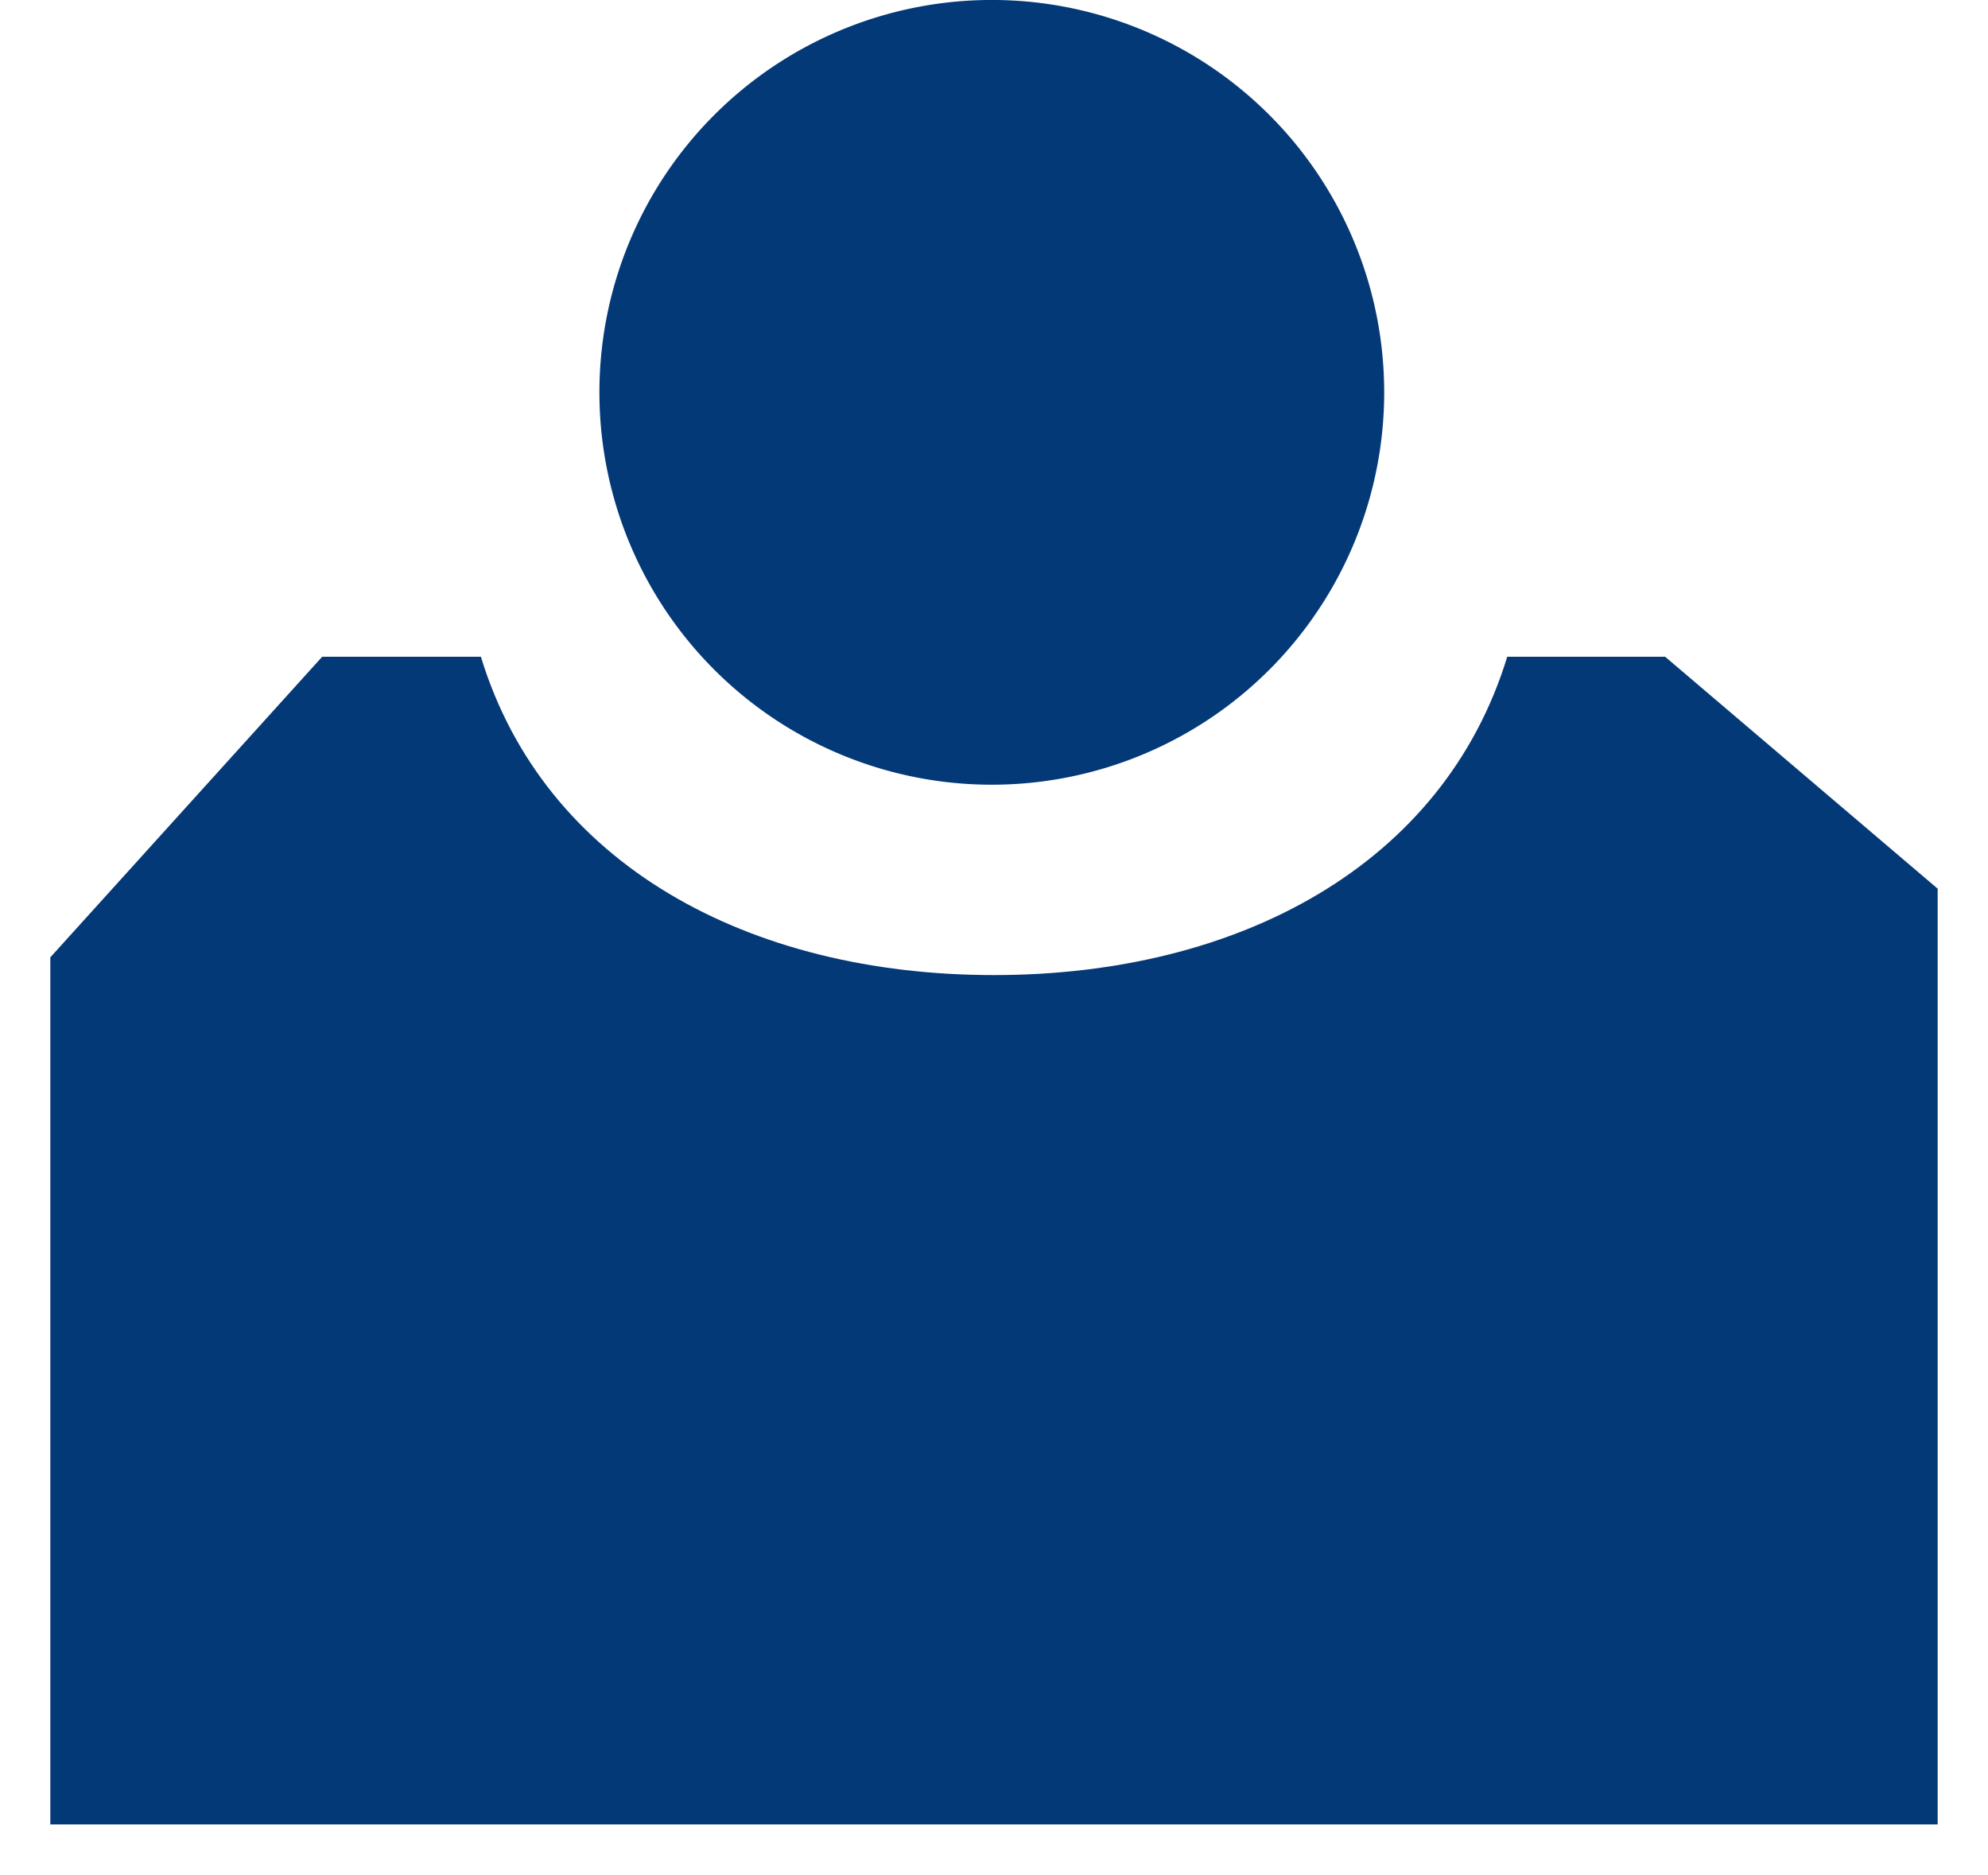 <svg xmlns="http://www.w3.org/2000/svg" xmlns:xlink="http://www.w3.org/1999/xlink" width="63.274" height="59.672" viewBox="0 0 63.274 59.672">
  <defs>
    <clipPath id="clip-path">
      <rect id="Rechteck_739" data-name="Rechteck 739" width="63.274" height="59.672" fill="#043978" stroke="#0025ff" stroke-width="2"/>
    </clipPath>
  </defs>
  <g id="Gruppe_15297" data-name="Gruppe 15297" transform="translate(0 0)">
    <g id="Gruppe_15065" data-name="Gruppe 15065" transform="translate(0 0)" clip-path="url(#clip-path)">
      <path id="Pfad_1321" data-name="Pfad 1321" d="M51.926,6.918H46.9C44.882,13.527,38.373,17.05,30.564,17.05S16.25,13.527,14.234,6.918H9.182L.53,16.485v27.6H60.6V14.3Z" transform="translate(1.072 13.986)" fill="#043978"/>
      <path id="Pfad_1322" data-name="Pfad 1322" d="M31.292,12.489A12.489,12.489,0,1,1,18.8,0,12.488,12.488,0,0,1,31.292,12.489" transform="translate(12.764 -0.001)" fill="#043978" stroke="rgba(0,0,0,0)" stroke-width="2"/>
    </g>
  </g>
</svg>
